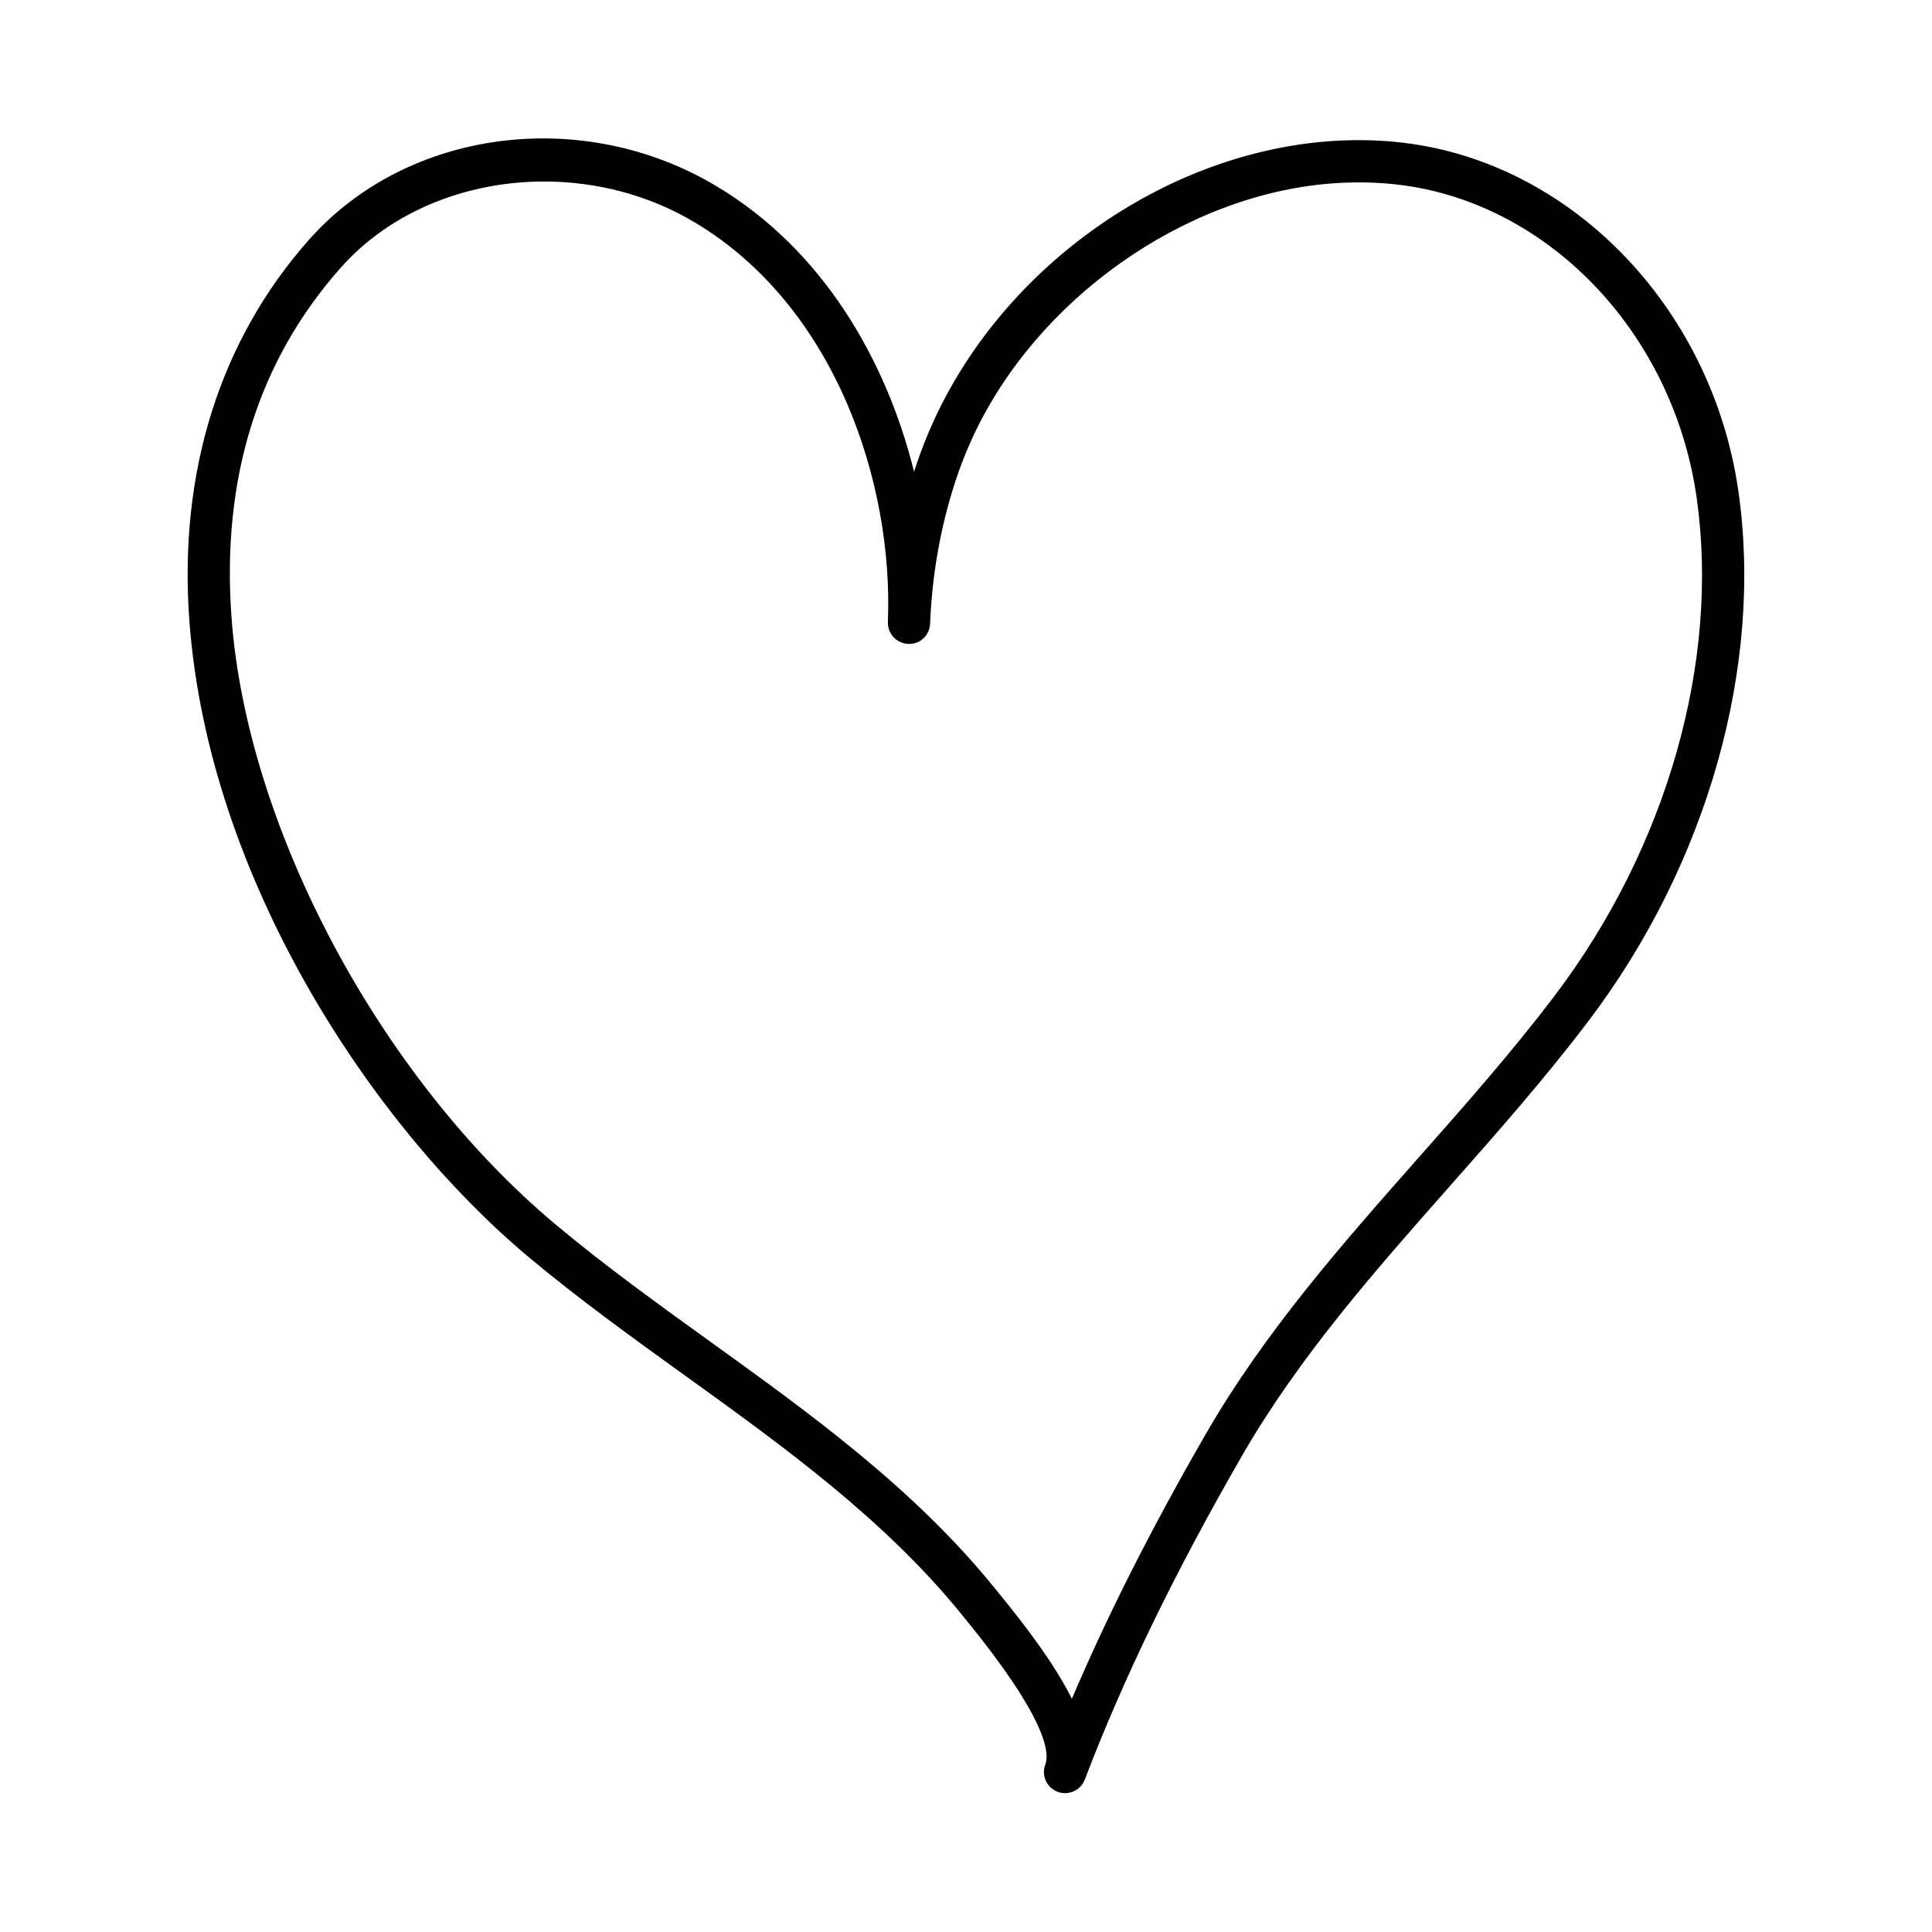 <?xml version="1.0" encoding="UTF-8"?>
<!-- Uploaded to: ICON Repo, www.svgrepo.com, Generator: ICON Repo Mixer Tools -->
<svg fill="#000000" width="800px" height="800px" version="1.1" viewBox="144 144 512 512" xmlns="http://www.w3.org/2000/svg">
 <path d="m513.63 181.58c-5.926-0.559-12.004-0.586-18.074-0.098-43.355 3.504-85.094 33.047-103.87 73.516-1.961 4.231-3.691 8.609-5.129 13.012-0.109 0.332-0.219 0.66-0.324 0.996-7.32-29.531-24.117-58.762-52.301-75.637-35.566-21.32-82.027-15.215-108.06 14.18-23.648 26.703-34.605 61.648-31.684 101.04 5.094 68.605 48.711 133.98 89.68 168.35 13.41 11.246 27.797 21.605 41.707 31.625 25.977 18.707 52.84 38.047 73.359 63.387l1.133 1.395c21.078 25.848 22.18 35.062 20.953 38.262-1.098 2.887 0.344 6.121 3.234 7.227 0.656 0.25 1.328 0.367 1.996 0.367 2.254 0 4.379-1.371 5.231-3.602 0-0.004 0.004-0.016 0.012-0.027 10.262-26.895 23.891-54.961 41.66-85.801 15.145-26.266 35.516-49.32 55.219-71.609 12.328-13.949 25.074-28.371 36.621-43.625 31.492-41.586 46.332-94.055 39.703-140.34-7.078-49.402-45.379-88.344-91.066-92.609zm42.441 226.2c-11.293 14.914-23.898 29.176-36.09 42.961-20.066 22.707-40.824 46.188-56.523 73.441-14.297 24.801-25.961 47.867-35.402 70.016-4.504-9.055-11.855-18.789-19.309-27.93l-1.109-1.363c-21.461-26.508-48.945-46.297-75.516-65.43-13.742-9.902-27.961-20.141-41.055-31.121-46.332-38.852-81.574-104.89-85.703-160.59-2.734-36.828 6.992-68.043 28.902-92.785 13.262-14.98 33.379-22.879 53.941-22.879 13.77 0 27.742 3.543 39.984 10.879 37.355 22.371 52.578 69.23 51.109 105.77v0.066c-0.125 3.09 2.273 5.695 5.363 5.82 3.188 0.176 5.695-2.273 5.82-5.363 0-0.031 0.004-0.055 0.004-0.086 0.535-13.012 2.793-25.691 6.715-37.691 1.305-3.984 2.863-7.949 4.648-11.781 16.863-36.348 55.77-63.926 94.617-67.066 5.418-0.438 10.852-0.414 16.125 0.086 40.598 3.781 74.668 38.711 81.023 83.039 6.207 43.402-7.824 92.75-37.547 132.01z"/>
</svg>